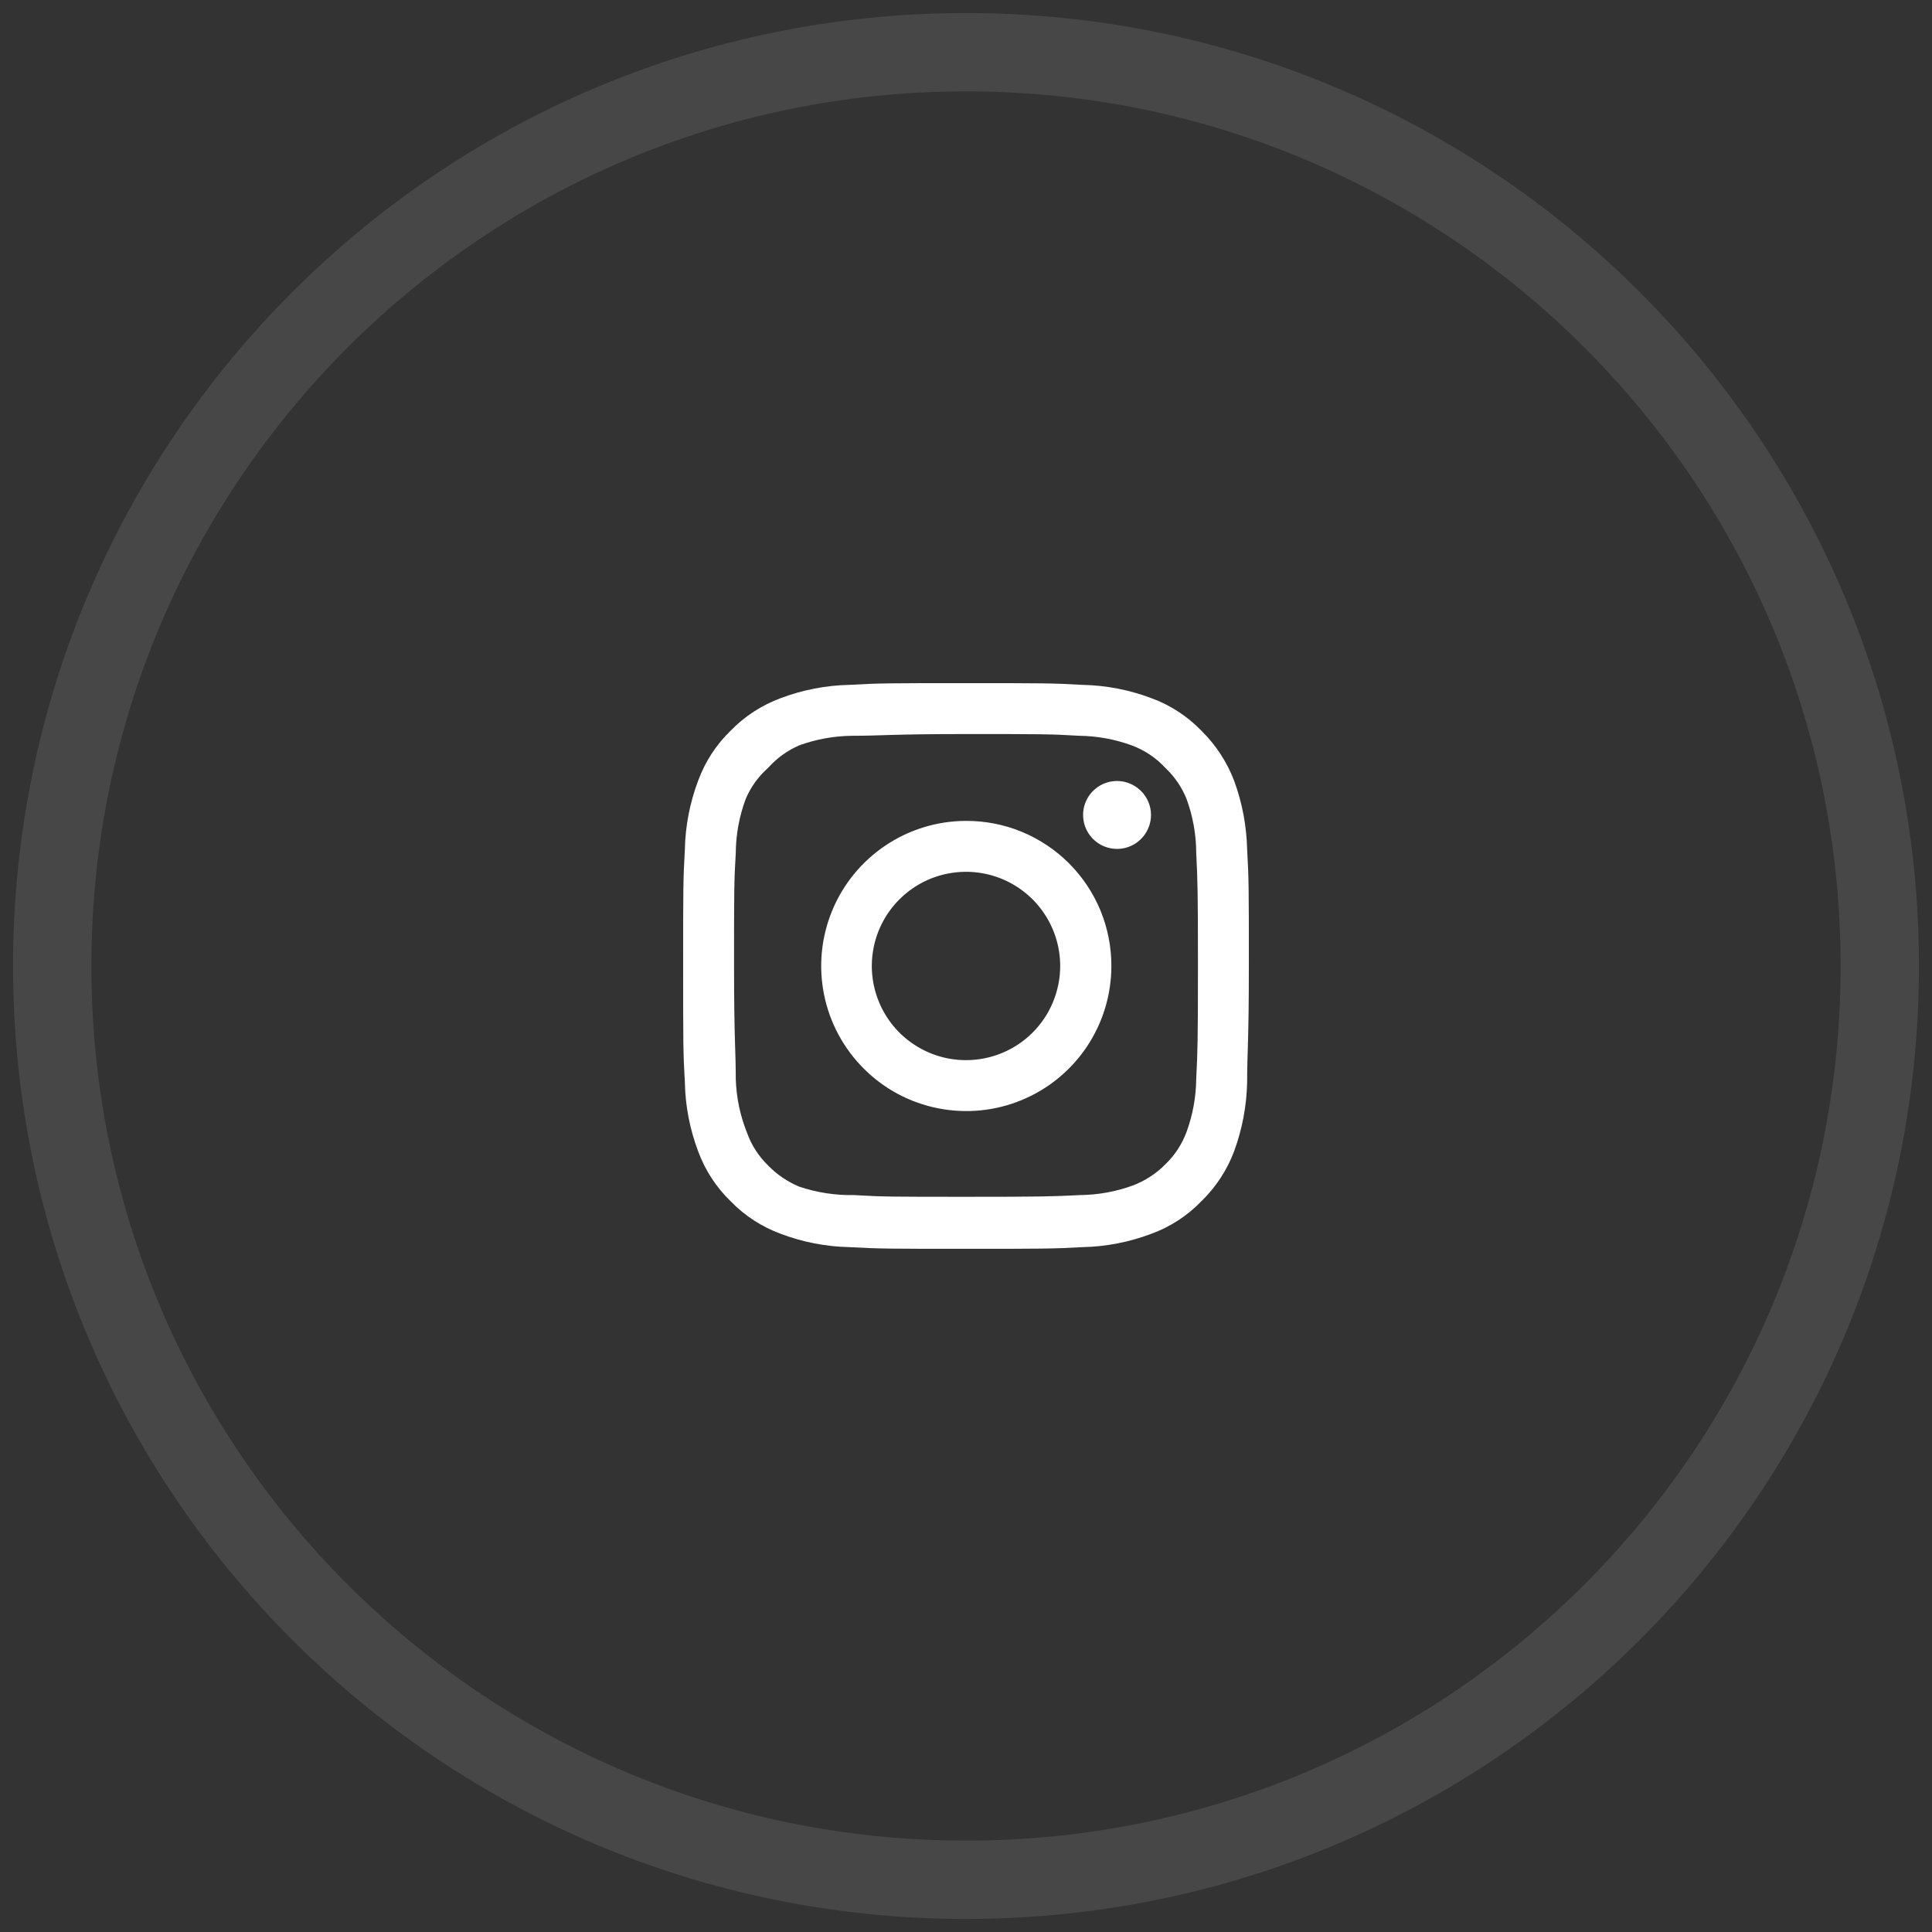 <svg width="37" height="37" viewBox="0 0 37 37" fill="none" xmlns="http://www.w3.org/2000/svg">
<rect x="0" y="0" width="37" height="37" fill="#333333" stroke="none"/>
<path opacity="0.1" fill-rule="evenodd" clip-rule="evenodd" d="M18.5 36C28.165 36 36 28.165 36 18.5C36 8.835 28.165 1 18.5 1C8.835 1 1 8.835 1 18.5C1 28.165 8.835 36 18.5 36Z" stroke="#FFFFFF" stroke-width="1.5"/>
<path d="M21.392 14.957C21.264 14.957 21.138 14.995 21.031 15.067C20.924 15.138 20.841 15.24 20.792 15.358C20.743 15.477 20.73 15.608 20.755 15.734C20.78 15.86 20.842 15.976 20.933 16.067C21.024 16.158 21.14 16.22 21.266 16.245C21.392 16.27 21.523 16.257 21.641 16.208C21.76 16.159 21.862 16.075 21.933 15.968C22.004 15.861 22.043 15.736 22.043 15.607C22.043 15.435 21.974 15.27 21.852 15.148C21.73 15.026 21.565 14.957 21.392 14.957ZM23.884 16.268C23.874 15.819 23.79 15.374 23.635 14.952C23.497 14.591 23.283 14.264 23.007 13.993C22.738 13.715 22.411 13.502 22.048 13.37C21.627 13.211 21.182 13.125 20.732 13.116C20.157 13.083 19.973 13.083 18.5 13.083C17.027 13.083 16.843 13.083 16.268 13.116C15.818 13.125 15.373 13.211 14.952 13.37C14.59 13.504 14.262 13.716 13.993 13.993C13.716 14.261 13.503 14.589 13.37 14.952C13.211 15.373 13.125 15.818 13.116 16.268C13.083 16.842 13.083 17.026 13.083 18.5C13.083 19.973 13.083 20.157 13.116 20.731C13.125 21.181 13.211 21.627 13.37 22.048C13.503 22.41 13.716 22.738 13.993 23.006C14.262 23.283 14.59 23.496 14.952 23.629C15.373 23.788 15.818 23.875 16.268 23.884C16.843 23.916 17.027 23.916 18.5 23.916C19.973 23.916 20.157 23.916 20.732 23.884C21.182 23.875 21.627 23.788 22.048 23.629C22.411 23.497 22.738 23.284 23.007 23.006C23.284 22.737 23.499 22.41 23.635 22.048C23.79 21.625 23.874 21.181 23.884 20.731C23.884 20.157 23.917 19.973 23.917 18.5C23.917 17.026 23.917 16.842 23.884 16.268ZM22.909 20.666C22.905 21.01 22.843 21.351 22.725 21.674C22.639 21.91 22.5 22.123 22.319 22.297C22.143 22.476 21.93 22.614 21.696 22.703C21.373 22.821 21.032 22.883 20.688 22.887C20.147 22.914 19.946 22.92 18.522 22.92C17.097 22.92 16.897 22.92 16.355 22.887C15.998 22.894 15.643 22.839 15.304 22.725C15.08 22.631 14.877 22.493 14.708 22.318C14.529 22.144 14.391 21.931 14.307 21.695C14.175 21.368 14.102 21.02 14.091 20.666C14.091 20.125 14.058 19.924 14.058 18.5C14.058 17.075 14.058 16.875 14.091 16.333C14.093 15.982 14.158 15.633 14.28 15.304C14.376 15.075 14.522 14.871 14.708 14.708C14.873 14.522 15.076 14.374 15.304 14.275C15.634 14.155 15.982 14.093 16.333 14.091C16.875 14.091 17.076 14.058 18.5 14.058C19.925 14.058 20.125 14.058 20.667 14.091C21.011 14.095 21.351 14.157 21.674 14.275C21.92 14.366 22.141 14.514 22.319 14.708C22.496 14.874 22.635 15.078 22.725 15.304C22.845 15.634 22.908 15.982 22.909 16.333C22.936 16.875 22.942 17.075 22.942 18.5C22.942 19.924 22.936 20.125 22.909 20.666ZM18.5 15.721C17.951 15.722 17.414 15.886 16.958 16.192C16.502 16.498 16.146 16.932 15.937 17.44C15.727 17.948 15.673 18.506 15.781 19.045C15.889 19.584 16.154 20.078 16.543 20.466C16.931 20.855 17.427 21.119 17.965 21.225C18.504 21.332 19.063 21.277 19.57 21.066C20.078 20.856 20.511 20.5 20.816 20.043C21.121 19.586 21.284 19.049 21.284 18.5C21.285 18.134 21.213 17.772 21.074 17.434C20.934 17.096 20.729 16.79 20.47 16.531C20.211 16.273 19.904 16.069 19.566 15.929C19.228 15.79 18.866 15.72 18.5 15.721ZM18.5 20.303C18.143 20.303 17.795 20.198 17.498 19.999C17.201 19.801 16.97 19.52 16.834 19.19C16.697 18.86 16.661 18.498 16.731 18.148C16.8 17.798 16.972 17.477 17.225 17.224C17.477 16.972 17.798 16.8 18.148 16.731C18.498 16.661 18.861 16.697 19.19 16.833C19.52 16.97 19.802 17.201 20 17.498C20.198 17.794 20.304 18.143 20.304 18.5C20.304 18.736 20.257 18.971 20.166 19.19C20.076 19.409 19.943 19.608 19.776 19.775C19.608 19.943 19.409 20.076 19.19 20.166C18.971 20.257 18.737 20.303 18.5 20.303Z" fill="#FFFFFF"/>
</svg>
